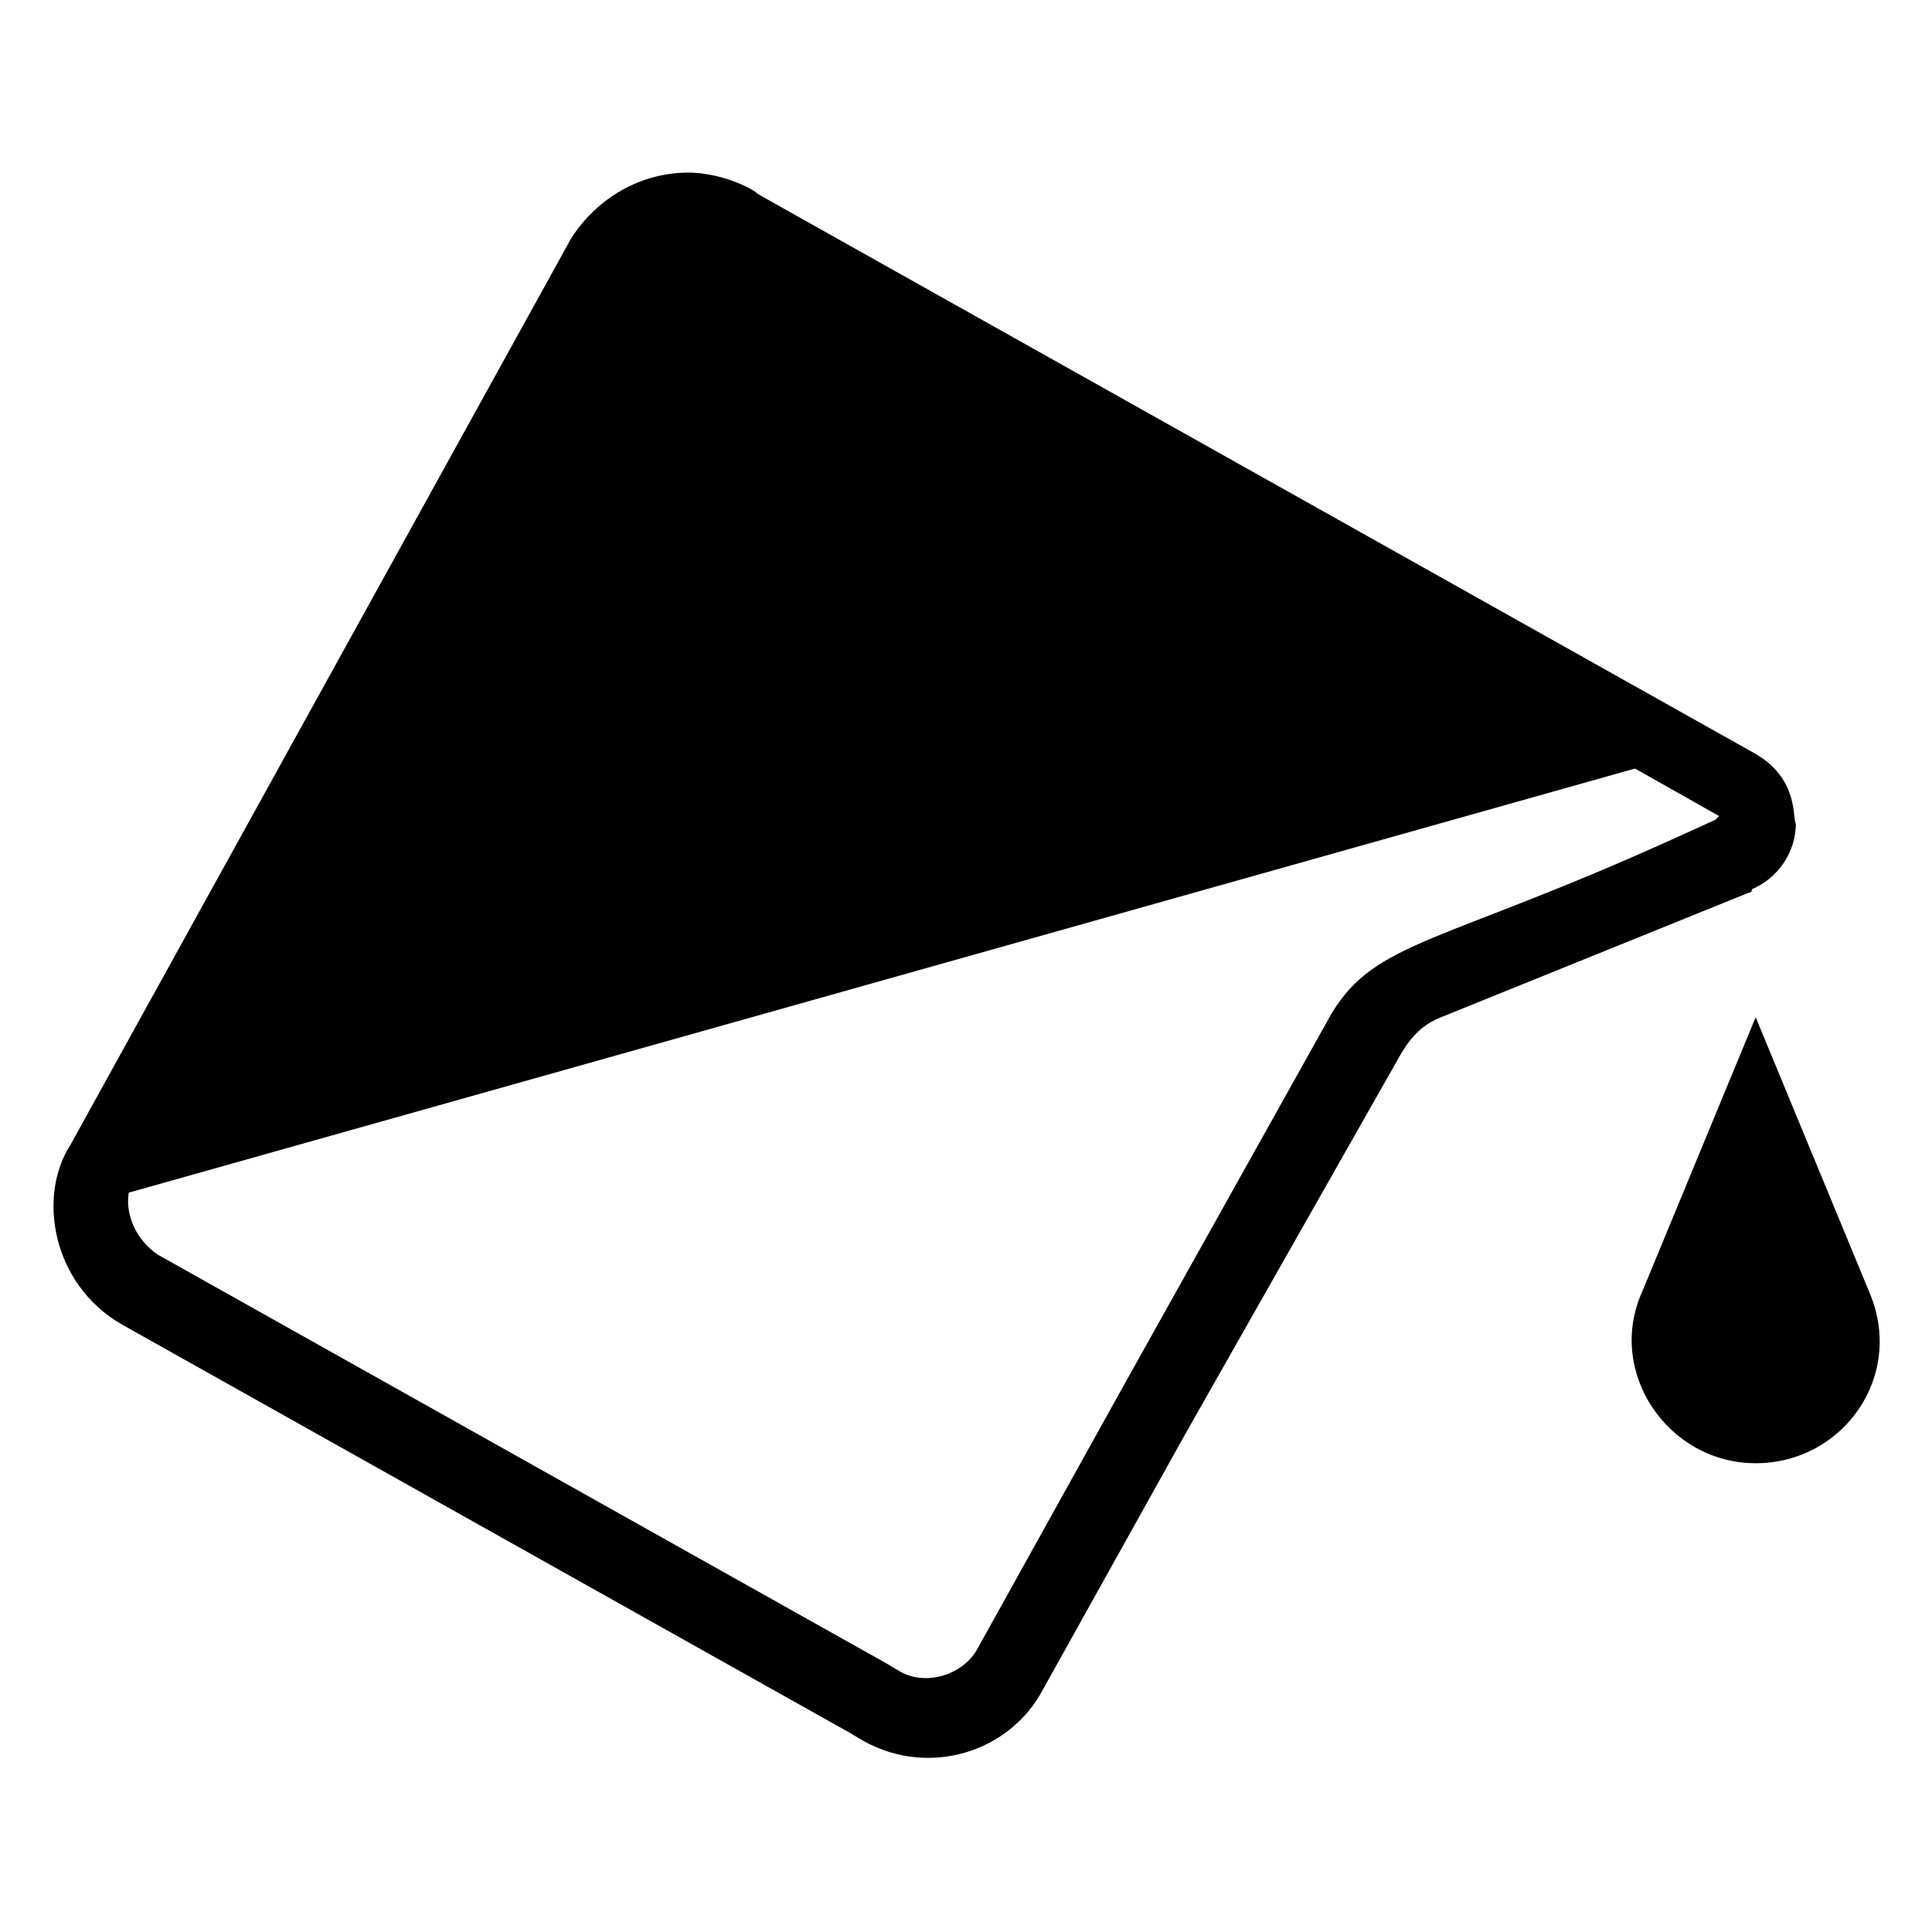 <?xml version="1.0" encoding="UTF-8"?>
<!-- Uploaded to: ICON Repo, www.iconrepo.com, Generator: ICON Repo Mixer Tools -->
<svg fill="#000000" width="800px" height="800px" version="1.1" viewBox="144 144 512 512" xmlns="http://www.w3.org/2000/svg">
 <g>
  <path d="m609.27 343.8c-324.57-182.15-255.78-143.39-265.47-149.21-4.844-2.906-11.625-4.844-17.441-4.844-12.594 0-24.223 6.781-31.004 17.441l-132.73 240.28c-8.719 13.562-4.844 36.816 13.562 47.473 269.35 151.14 176.34 98.824 196.68 110.45 17.441 9.688 38.754 2.906 47.473-13.562l37.785-67.82 57.164-100.76c2.906-4.844 5.812-7.75 10.656-9.688l81.383-32.941s0.969 0 0.969-0.969c6.781-2.906 11.625-9.688 11.625-17.441-0.965-0.973 0.973-11.629-10.652-18.41zm-10.656 17.438-10.656 4.844c-62.008 28.098-79.445 27.129-91.074 46.504l-55.227 98.824-38.754 69.758c-3.875 6.781-13.562 9.688-20.348 5.812-20.348-11.625 72.664 40.691-196.68-110.45-5.812-3.875-8.719-10.656-7.75-16.469l399.17-112.39 22.285 12.594-0.969 0.969z"/>
  <path d="m609.27 531.77c-23.254 0-39.723-24.223-30.035-45.535l30.035-72.664 30.035 72.664c9.688 22.281-6.781 45.535-30.035 45.535z"/>
 </g>
</svg>